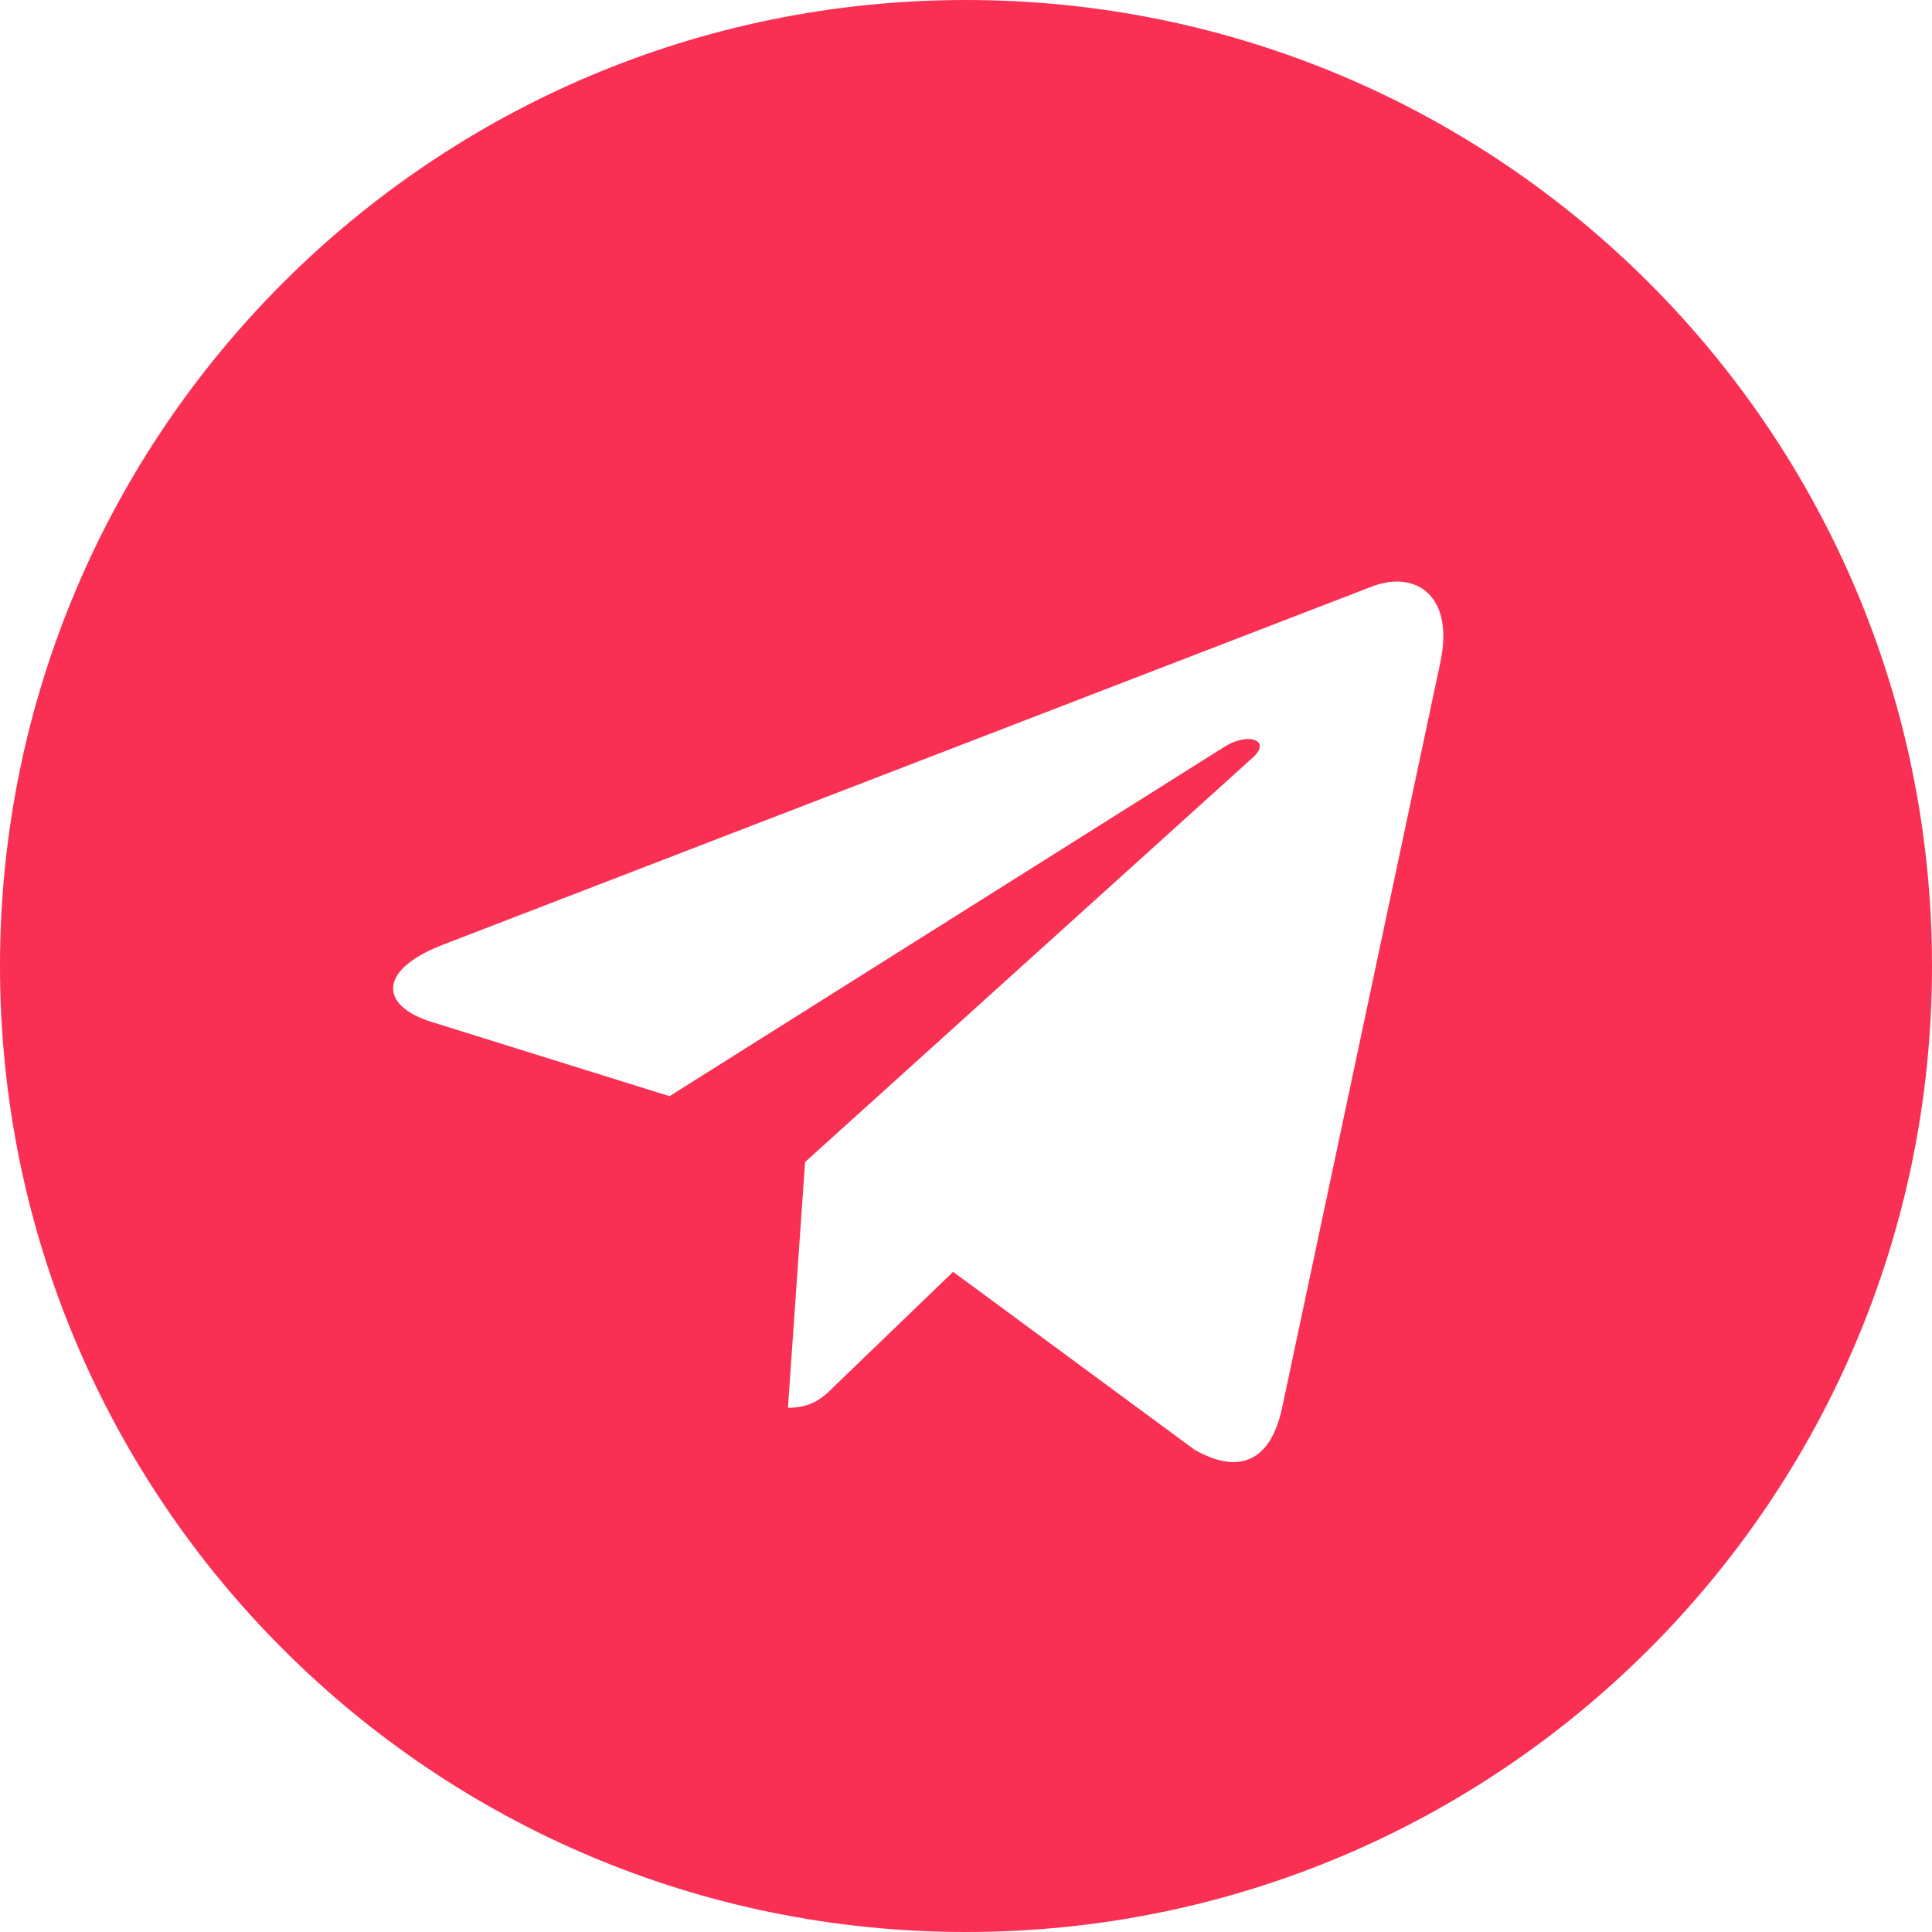 <?xml version="1.0" encoding="UTF-8"?> <svg xmlns="http://www.w3.org/2000/svg" width="84" height="84" viewBox="0 0 84 84" fill="none"> <path d="M42 84C65.201 84 84 65.201 84 42C84 18.799 65.201 0 42 0C18.799 0 0 18.799 0 42C0 65.201 18.799 84 42 84ZM19.218 41.09L59.714 25.477C61.593 24.797 63.234 25.935 62.626 28.777L62.629 28.773L55.734 61.257C55.223 63.56 53.855 64.12 51.94 63.035L41.44 55.297L36.376 60.175C35.816 60.736 35.343 61.208 34.258 61.208L35.004 50.523L54.464 32.942C55.31 32.197 54.275 31.776 53.158 32.519L29.11 47.66L18.742 44.425C16.492 43.712 16.443 42.175 19.218 41.09Z" fill="#F93054"></path> </svg> 